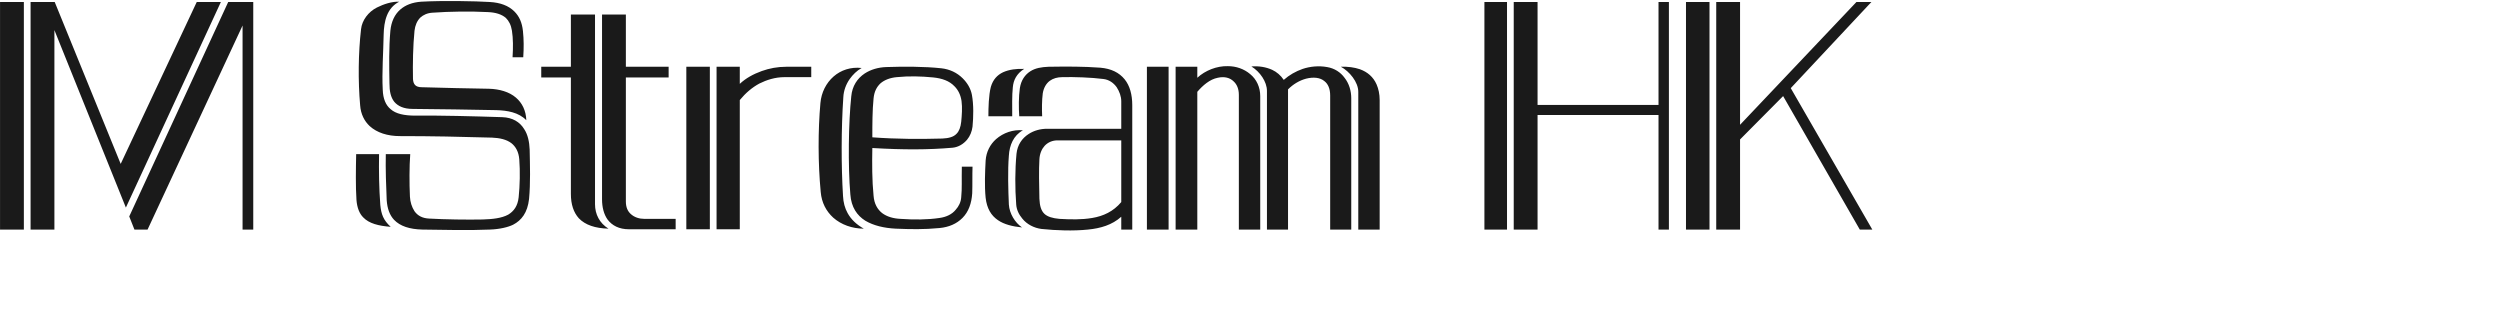 <svg 
 xmlns="http://www.w3.org/2000/svg"
 xmlns:xlink="http://www.w3.org/1999/xlink"
 width="155.928mm" height="19.403mm">
<path fill-rule="evenodd"  fill="rgb(26, 26, 26)"
 d="M441.368,54.117 L438.416,54.117 L420.342,22.650 L410.189,32.875 L410.189,54.117 L404.573,54.117 L404.573,0.473 L410.189,0.473 L410.189,29.419 L437.624,0.473 L441.152,0.473 L422.142,20.778 L441.368,54.117 ZM397.444,0.473 L402.989,0.473 L402.989,54.117 L397.444,54.117 L397.444,0.473 ZM390.968,27.115 L362.454,27.115 L362.454,54.117 L356.837,54.117 L356.837,0.473 L362.454,0.473 L362.454,24.739 L390.968,24.739 L390.968,0.473 L393.417,0.473 L393.417,54.117 L390.968,54.117 L390.968,27.115 ZM349.925,0.473 L355.253,0.473 L355.253,54.117 L349.925,54.117 L349.925,0.473 ZM320.193,21.642 C320.193,19.338 318.105,16.818 316.089,15.738 C317.745,15.666 319.257,15.882 320.553,16.314 C322.353,16.962 323.721,18.114 324.513,19.914 C324.945,20.922 325.233,22.146 325.233,23.587 L325.233,54.117 L320.193,54.117 L320.193,21.642 ZM318.537,23.155 L318.537,54.117 L313.568,54.117 L313.568,22.506 C313.568,20.922 313.064,19.770 312.200,19.122 C311.192,18.258 309.608,18.114 307.880,18.546 C306.296,18.978 304.856,19.842 303.632,21.066 L303.632,54.117 L298.663,54.117 L298.663,21.426 C298.663,19.266 297.007,16.890 294.991,15.666 C296.791,15.522 298.447,15.810 299.887,16.458 C300.967,16.962 301.903,17.754 302.624,18.834 C303.920,17.682 305.432,16.818 307.088,16.242 C308.816,15.666 310.832,15.450 312.848,15.810 C314.577,16.098 316.017,17.034 316.953,18.330 C318.033,19.698 318.537,21.426 318.537,23.155 ZM297.079,54.117 L292.039,54.117 L292.039,22.362 C292.039,20.994 291.607,19.914 290.815,19.194 C289.950,18.330 288.654,17.970 287.070,18.330 C285.198,18.690 283.542,20.130 282.246,21.642 L282.246,54.117 L277.133,54.117 L277.133,15.738 L282.246,15.738 L282.246,18.330 C284.118,16.602 286.854,15.522 289.446,15.594 C291.391,15.594 293.263,16.242 294.703,17.466 C296.215,18.690 297.079,20.562 297.079,22.650 L297.079,54.117 ZM270.365,15.738 L275.477,15.738 L275.477,54.117 L270.365,54.117 L270.365,15.738 ZM264.320,51.093 C262.160,53.037 259.424,53.829 256.471,54.117 C253.015,54.477 248.983,54.333 245.526,53.973 C243.798,53.757 242.070,52.893 240.990,51.525 C240.198,50.589 239.622,49.437 239.550,48.141 C239.262,44.396 239.262,40.004 239.622,36.260 C239.838,34.171 240.918,32.587 242.502,31.579 C243.726,30.787 245.238,30.355 246.822,30.355 L264.320,30.355 L264.320,23.875 C264.320,22.722 263.888,21.570 263.240,20.562 C262.520,19.554 261.440,18.762 260.072,18.618 C257.263,18.258 253.159,18.114 250.423,18.186 C249.271,18.186 248.263,18.474 247.470,19.050 C246.606,19.698 246.030,20.706 245.814,22.002 C245.598,23.659 245.598,25.747 245.670,27.403 L240.270,27.403 C240.126,25.387 240.126,22.794 240.414,20.778 C240.702,18.906 241.638,17.610 242.862,16.818 C244.086,16.026 245.526,15.810 247.182,15.738 C251.647,15.666 255.391,15.666 259.352,15.954 C261.944,16.170 263.816,17.106 265.112,18.690 C266.336,20.202 266.912,22.290 266.912,24.811 L266.912,54.117 L264.320,54.117 L264.320,51.093 ZM264.320,33.091 L249.271,33.091 C248.119,33.091 247.038,33.523 246.246,34.387 C245.598,35.108 245.094,36.188 245.022,37.556 C244.878,40.004 244.950,43.748 245.022,46.845 C245.094,48.573 245.454,49.725 246.246,50.445 C246.966,51.093 248.119,51.453 249.775,51.597 C252.367,51.741 254.959,51.813 257.479,51.381 C260.072,50.949 262.448,49.869 264.320,47.637 L264.320,33.091 ZM238.614,27.403 L232.997,27.403 C232.997,25.387 233.069,22.434 233.573,20.490 C234.077,18.762 235.085,17.682 236.454,17.034 C237.894,16.386 239.622,16.170 241.422,16.242 C239.622,17.394 238.902,18.906 238.758,20.562 C238.542,22.434 238.614,25.243 238.614,27.403 ZM241.134,30.715 C238.902,31.939 237.966,34.243 237.822,36.692 C237.534,40.292 237.678,44.828 237.822,48.213 C237.966,50.373 239.262,52.461 240.918,53.613 C238.686,53.397 236.670,52.893 235.229,51.885 C233.645,50.805 232.637,49.149 232.349,46.629 C232.061,43.892 232.205,40.436 232.349,37.844 C232.493,35.756 233.429,34.027 234.797,32.803 C236.526,31.291 238.830,30.499 241.134,30.715 ZM227.961,32.947 C227.097,33.955 225.945,34.676 224.577,34.820 C218.816,35.324 212.912,35.324 205.639,34.892 C205.567,38.564 205.567,42.524 205.927,46.124 C206.071,48.069 206.863,49.365 207.943,50.229 C209.095,51.093 210.608,51.525 212.336,51.597 C215.432,51.813 218.600,51.813 221.480,51.381 C223.065,51.165 224.433,50.517 225.297,49.437 C226.017,48.645 226.521,47.637 226.593,46.485 C226.809,44.396 226.665,42.524 226.737,39.284 L229.257,39.284 C229.185,41.228 229.257,43.532 229.185,45.548 C229.041,47.925 228.321,49.941 226.881,51.381 C225.513,52.749 223.713,53.541 221.480,53.757 C217.736,54.117 214.712,54.045 211.112,53.901 C208.375,53.757 205.927,53.181 203.983,52.029 C202.039,50.805 200.671,48.861 200.455,45.836 C199.879,39.140 200.023,28.771 200.671,22.722 C200.887,20.274 202.111,18.474 203.839,17.322 C205.279,16.386 207.007,15.882 208.879,15.810 C212.984,15.666 217.952,15.666 221.913,16.098 C223.857,16.314 225.585,17.106 226.953,18.474 C228.033,19.554 228.825,20.850 229.113,22.362 C229.545,24.739 229.473,27.547 229.257,29.851 C229.113,31.003 228.681,32.083 227.961,32.947 ZM226.665,23.803 C226.449,22.362 225.873,21.210 225.009,20.346 C223.785,19.050 222.057,18.474 220.040,18.258 C217.088,17.970 214.280,17.898 211.400,18.186 C209.815,18.330 208.519,18.834 207.583,19.626 C206.647,20.490 206.071,21.642 205.927,23.227 C205.639,26.035 205.639,29.419 205.639,32.371 C211.472,32.803 216.944,32.803 222.129,32.659 C223.641,32.587 224.793,32.299 225.513,31.507 C226.089,30.931 226.449,29.995 226.593,28.699 C226.737,27.187 226.881,25.387 226.665,23.803 ZM198.799,22.938 C198.294,30.283 198.294,39.212 198.727,46.197 C198.799,47.709 199.159,49.077 199.807,50.229 C200.599,51.669 201.823,52.893 203.623,53.901 C200.887,53.901 198.294,52.965 196.422,51.309 C194.766,49.797 193.686,47.781 193.470,45.260 C192.822,38.420 192.822,30.787 193.398,24.307 C193.614,21.786 194.766,19.554 196.494,18.042 C198.222,16.530 200.527,15.738 203.119,16.026 C201.967,16.674 201.031,17.610 200.311,18.618 C199.447,19.842 198.871,21.354 198.799,22.938 ZM179.000,19.698 C177.272,20.634 175.760,21.930 174.392,23.587 L174.392,54.045 L168.919,54.045 L168.919,15.738 L174.392,15.738 L174.392,19.770 C175.760,18.474 177.560,17.466 179.576,16.746 C181.376,16.098 183.321,15.738 185.337,15.738 L191.241,15.738 L191.241,18.186 L184.905,18.186 C182.744,18.186 180.728,18.834 179.000,19.698 ZM161.791,15.738 L167.335,15.738 L167.335,54.045 L161.791,54.045 L161.791,15.738 ZM143.216,51.741 C142.352,50.517 141.920,48.861 141.920,46.989 L141.920,3.425 L147.537,3.425 L147.537,15.738 L157.618,15.738 L157.618,18.258 L147.537,18.258 L147.537,47.493 C147.537,48.861 147.969,49.797 148.689,50.445 C149.553,51.237 150.705,51.597 151.929,51.597 L159.274,51.597 L159.274,54.045 L148.257,54.045 C145.953,54.045 144.296,53.181 143.216,51.741 ZM136.448,51.453 C135.224,50.085 134.576,48.213 134.576,45.692 L134.576,18.258 L127.591,18.258 L127.591,15.738 L134.576,15.738 L134.576,3.425 L140.264,3.425 L140.264,48.141 C140.264,50.517 141.344,52.605 143.432,53.901 C140.336,53.829 137.960,53.037 136.448,51.453 ZM120.971,52.965 C119.819,53.541 117.803,54.045 115.426,54.117 C110.602,54.333 104.553,54.189 99.585,54.117 C96.561,54.045 94.329,53.325 92.888,51.813 C91.880,50.733 91.304,49.221 91.160,47.205 C91.016,44.036 90.872,39.860 90.944,36.332 L96.705,36.332 C96.489,39.212 96.489,43.244 96.633,46.341 C96.705,47.637 97.065,48.789 97.713,49.797 C98.433,50.805 99.513,51.453 101.169,51.525 C104.913,51.741 110.314,51.813 113.770,51.741 C116.074,51.669 118.235,51.453 119.819,50.589 C121.115,49.797 122.051,48.573 122.267,46.485 C122.555,43.748 122.627,40.364 122.411,37.556 C122.267,35.756 121.547,34.531 120.539,33.739 C119.387,32.875 117.803,32.515 116.002,32.443 C108.658,32.227 101.673,32.083 94.257,32.083 C91.376,32.083 88.856,31.291 87.128,29.707 C85.904,28.555 85.040,26.899 84.896,24.811 C84.392,19.122 84.464,12.426 85.112,6.881 C85.328,4.793 86.840,2.777 88.856,1.769 C90.440,0.977 92.384,0.329 94.113,0.401 C91.160,1.913 90.512,5.081 90.440,8.177 C90.368,12.282 90.008,17.106 90.224,21.138 C90.296,23.299 90.944,24.811 92.096,25.747 C93.320,26.827 95.265,27.259 97.929,27.259 C103.617,27.187 111.610,27.403 118.379,27.619 C120.827,27.691 122.555,28.771 123.563,30.427 C124.427,31.723 124.787,33.451 124.859,35.252 C124.931,38.996 125.075,43.100 124.715,46.917 C124.355,50.157 122.915,51.957 120.971,52.965 ZM99.441,20.562 C104.913,20.706 110.026,20.850 115.282,20.922 C117.731,20.994 120.035,21.642 121.619,23.010 C123.059,24.235 123.995,26.035 124.067,28.339 C122.267,26.467 119.531,26.035 117.011,25.963 C110.818,25.819 103.617,25.747 97.281,25.675 C95.193,25.675 93.825,25.027 92.960,24.019 C92.096,22.938 91.808,21.498 91.808,19.626 C91.736,15.450 91.664,11.345 92.024,7.241 C92.240,5.081 93.032,3.425 94.329,2.273 C95.553,1.193 97.209,0.545 99.297,0.401 C104.337,0.113 112.114,0.257 115.498,0.473 C117.947,0.617 119.891,1.337 121.259,2.705 C122.411,3.857 123.059,5.297 123.275,7.313 C123.491,9.329 123.491,11.345 123.347,13.506 L120.827,13.506 C120.971,11.273 120.971,9.041 120.683,7.241 C120.467,5.873 119.963,4.937 119.243,4.217 C118.235,3.353 116.794,2.921 114.994,2.849 C110.890,2.633 105.922,2.705 101.961,2.993 C100.737,3.065 99.801,3.497 99.081,4.145 C98.289,4.937 97.857,6.017 97.713,7.241 C97.353,10.841 97.281,15.090 97.353,18.618 C97.425,19.914 98.001,20.562 99.441,20.562 ZM89.648,48.285 C89.864,50.517 90.368,51.885 92.096,53.469 C89.216,53.253 86.984,52.677 85.616,51.237 C84.752,50.373 84.176,49.005 84.032,47.133 C83.816,43.892 83.888,39.932 83.960,36.332 L89.360,36.332 C89.288,40.220 89.360,44.396 89.648,48.285 ZM57.181,6.017 L34.787,54.117 L31.690,54.117 L30.466,51.021 L53.796,0.473 L59.701,0.473 L59.701,54.117 L57.181,54.117 L57.181,6.017 ZM12.825,7.097 L12.825,54.117 L7.208,54.117 L7.208,0.473 L12.897,0.473 L28.450,38.636 L46.380,0.473 L52.068,0.473 L29.674,48.933 L12.825,7.097 ZM0.008,0.473 L5.624,0.473 L5.624,54.117 L0.008,54.117 L0.008,0.473 Z"/>
</svg>